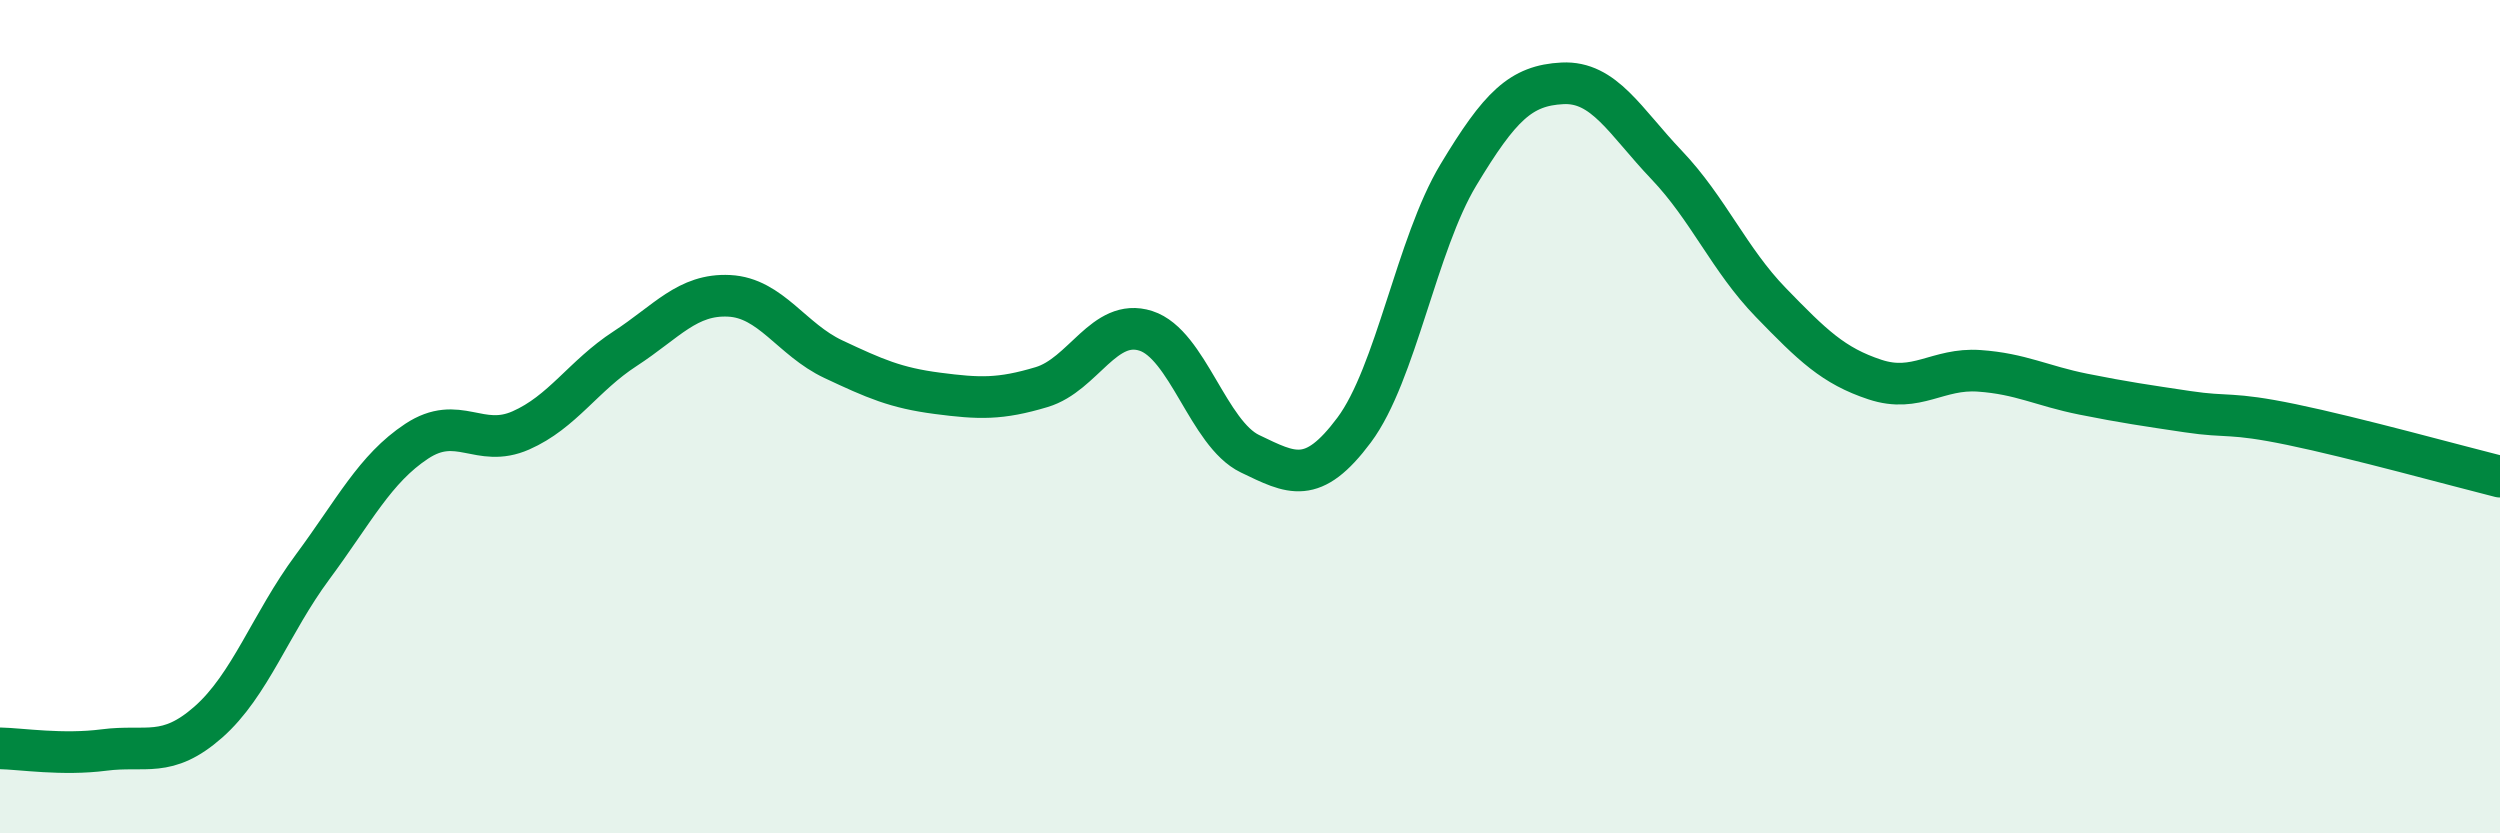 
    <svg width="60" height="20" viewBox="0 0 60 20" xmlns="http://www.w3.org/2000/svg">
      <path
        d="M 0,17.96 C 0.5,17.97 1.5,18.13 2.5,18 C 3.5,17.87 4,18.21 5,17.33 C 6,16.45 6.5,14.96 7.5,13.61 C 8.5,12.26 9,11.25 10,10.59 C 11,9.93 11.5,10.77 12.5,10.33 C 13.5,9.89 14,9.02 15,8.37 C 16,7.72 16.5,7.05 17.5,7.1 C 18.5,7.15 19,8.15 20,8.62 C 21,9.09 21.5,9.31 22.5,9.44 C 23.5,9.57 24,9.59 25,9.29 C 26,8.99 26.5,7.62 27.5,7.94 C 28.5,8.26 29,10.41 30,10.89 C 31,11.37 31.5,11.66 32.5,10.32 C 33.5,8.98 34,5.86 35,4.2 C 36,2.54 36.5,2.05 37.5,2 C 38.5,1.95 39,2.91 40,3.96 C 41,5.01 41.5,6.23 42.5,7.26 C 43.5,8.29 44,8.78 45,9.11 C 46,9.44 46.5,8.83 47.5,8.9 C 48.5,8.97 49,9.26 50,9.46 C 51,9.66 51.5,9.73 52.5,9.88 C 53.5,10.03 53.5,9.88 55,10.19 C 56.5,10.5 59,11.19 60,11.44L60 20L0 20Z"
        fill="#008740"
        opacity="0.1"
        stroke-linecap="round"
        stroke-linejoin="round"
      />
      <path
        d="M 0,17.96 C 0.5,17.97 1.5,18.13 2.5,18 C 3.5,17.87 4,18.21 5,17.33 C 6,16.45 6.5,14.96 7.5,13.61 C 8.5,12.26 9,11.25 10,10.59 C 11,9.93 11.5,10.77 12.5,10.33 C 13.5,9.89 14,9.02 15,8.37 C 16,7.72 16.5,7.05 17.5,7.1 C 18.5,7.15 19,8.15 20,8.62 C 21,9.09 21.5,9.31 22.5,9.44 C 23.5,9.57 24,9.59 25,9.29 C 26,8.99 26.5,7.62 27.5,7.94 C 28.5,8.26 29,10.41 30,10.89 C 31,11.37 31.5,11.66 32.5,10.32 C 33.5,8.98 34,5.86 35,4.2 C 36,2.54 36.5,2.05 37.5,2 C 38.5,1.95 39,2.91 40,3.96 C 41,5.01 41.5,6.23 42.5,7.26 C 43.5,8.29 44,8.78 45,9.11 C 46,9.44 46.5,8.83 47.5,8.9 C 48.5,8.97 49,9.26 50,9.46 C 51,9.66 51.5,9.73 52.5,9.88 C 53.5,10.03 53.5,9.88 55,10.19 C 56.5,10.5 59,11.19 60,11.44"
        stroke="#008740"
        stroke-width="1"
        fill="none"
        stroke-linecap="round"
        stroke-linejoin="round"
      />
    </svg>
  